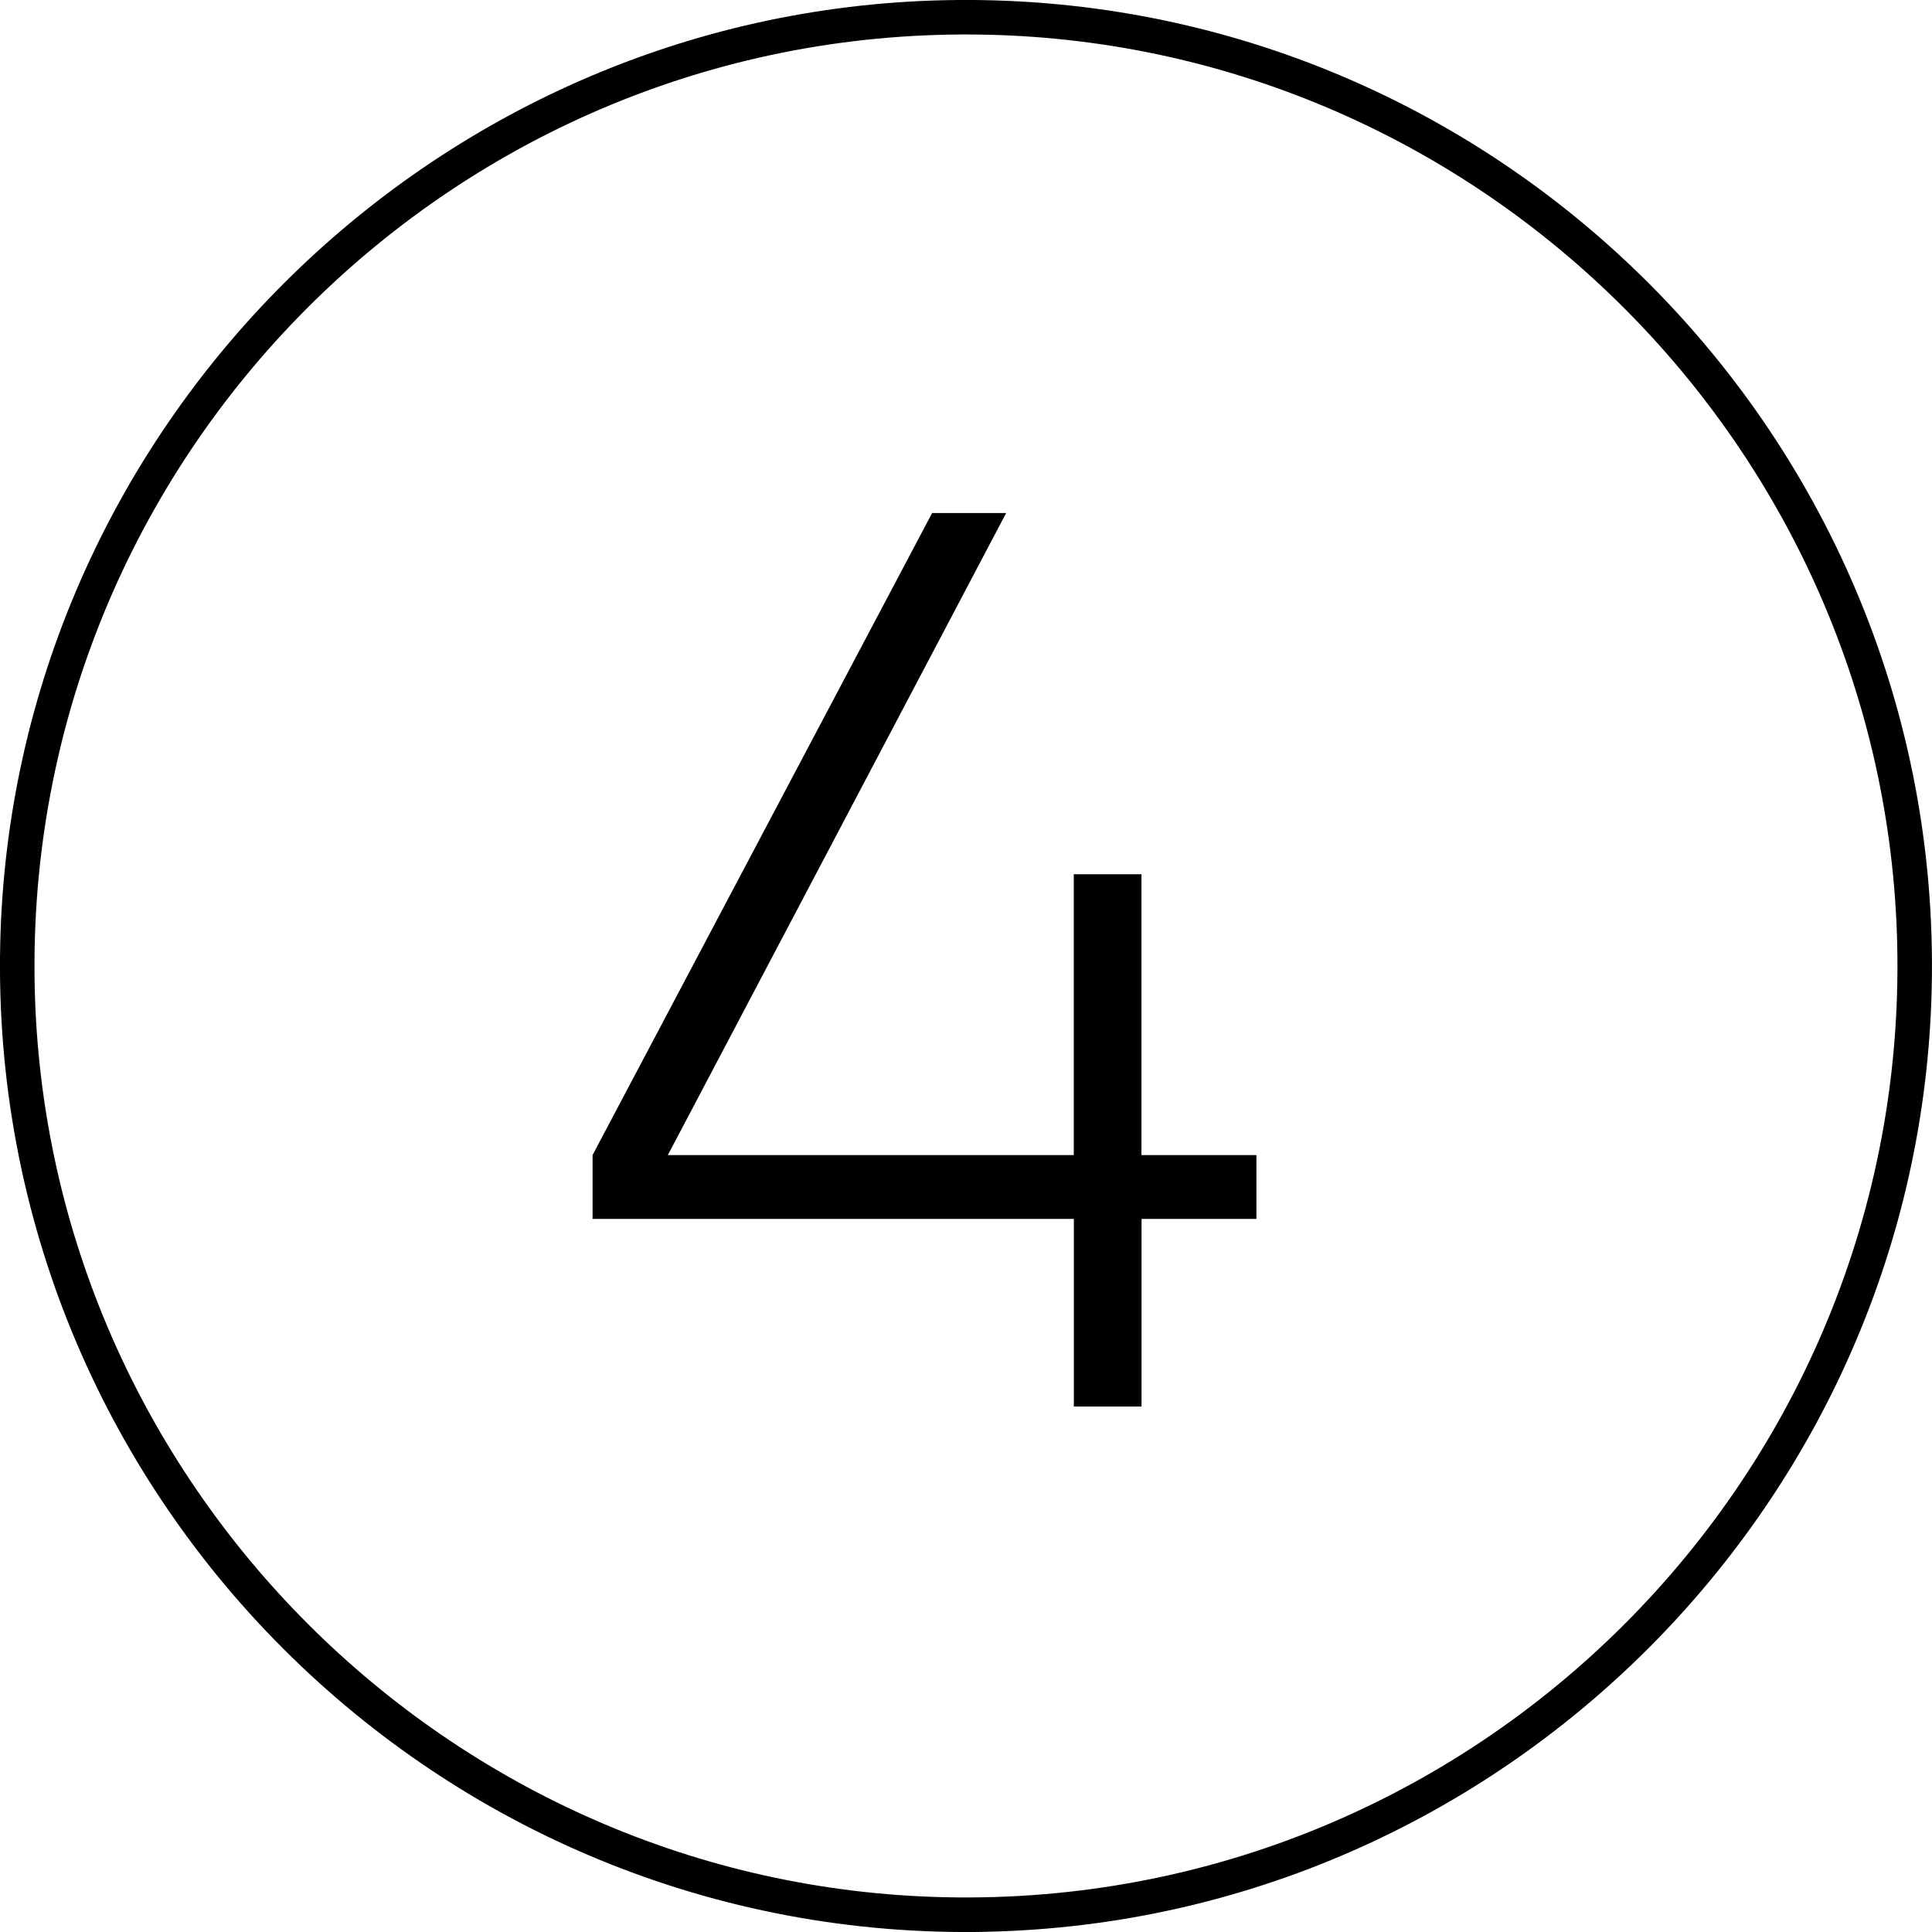 <svg xmlns="http://www.w3.org/2000/svg" id="Calque_2" data-name="Calque 2" viewBox="0 0 280 280"><g id="Calque_1-2" data-name="Calque 1"><g><path d="M143.15,279.97C63.47,281.72-1.72,216.53.03,136.85,1.68,62.3,62.3,1.68,136.85.03c79.68-1.76,144.87,63.43,143.11,143.11-1.65,74.56-62.26,135.17-136.82,136.82ZM143.03,5.03C66.2,3.34,3.34,66.2,5.03,143.03c1.59,71.89,60.04,130.35,131.93,131.93,76.84,1.7,139.7-61.17,138-138-1.59-71.89-60.04-130.35-131.93-131.93Z"></path><path d="M165.44,167.4h16.65v9.25h-16.65v27.2h-9.81v-27.2h-69.75v-9.25l49.21-93.05h10.73l-49.03,93.05h58.83v-40.7h9.81v40.7Z"></path></g></g></svg>